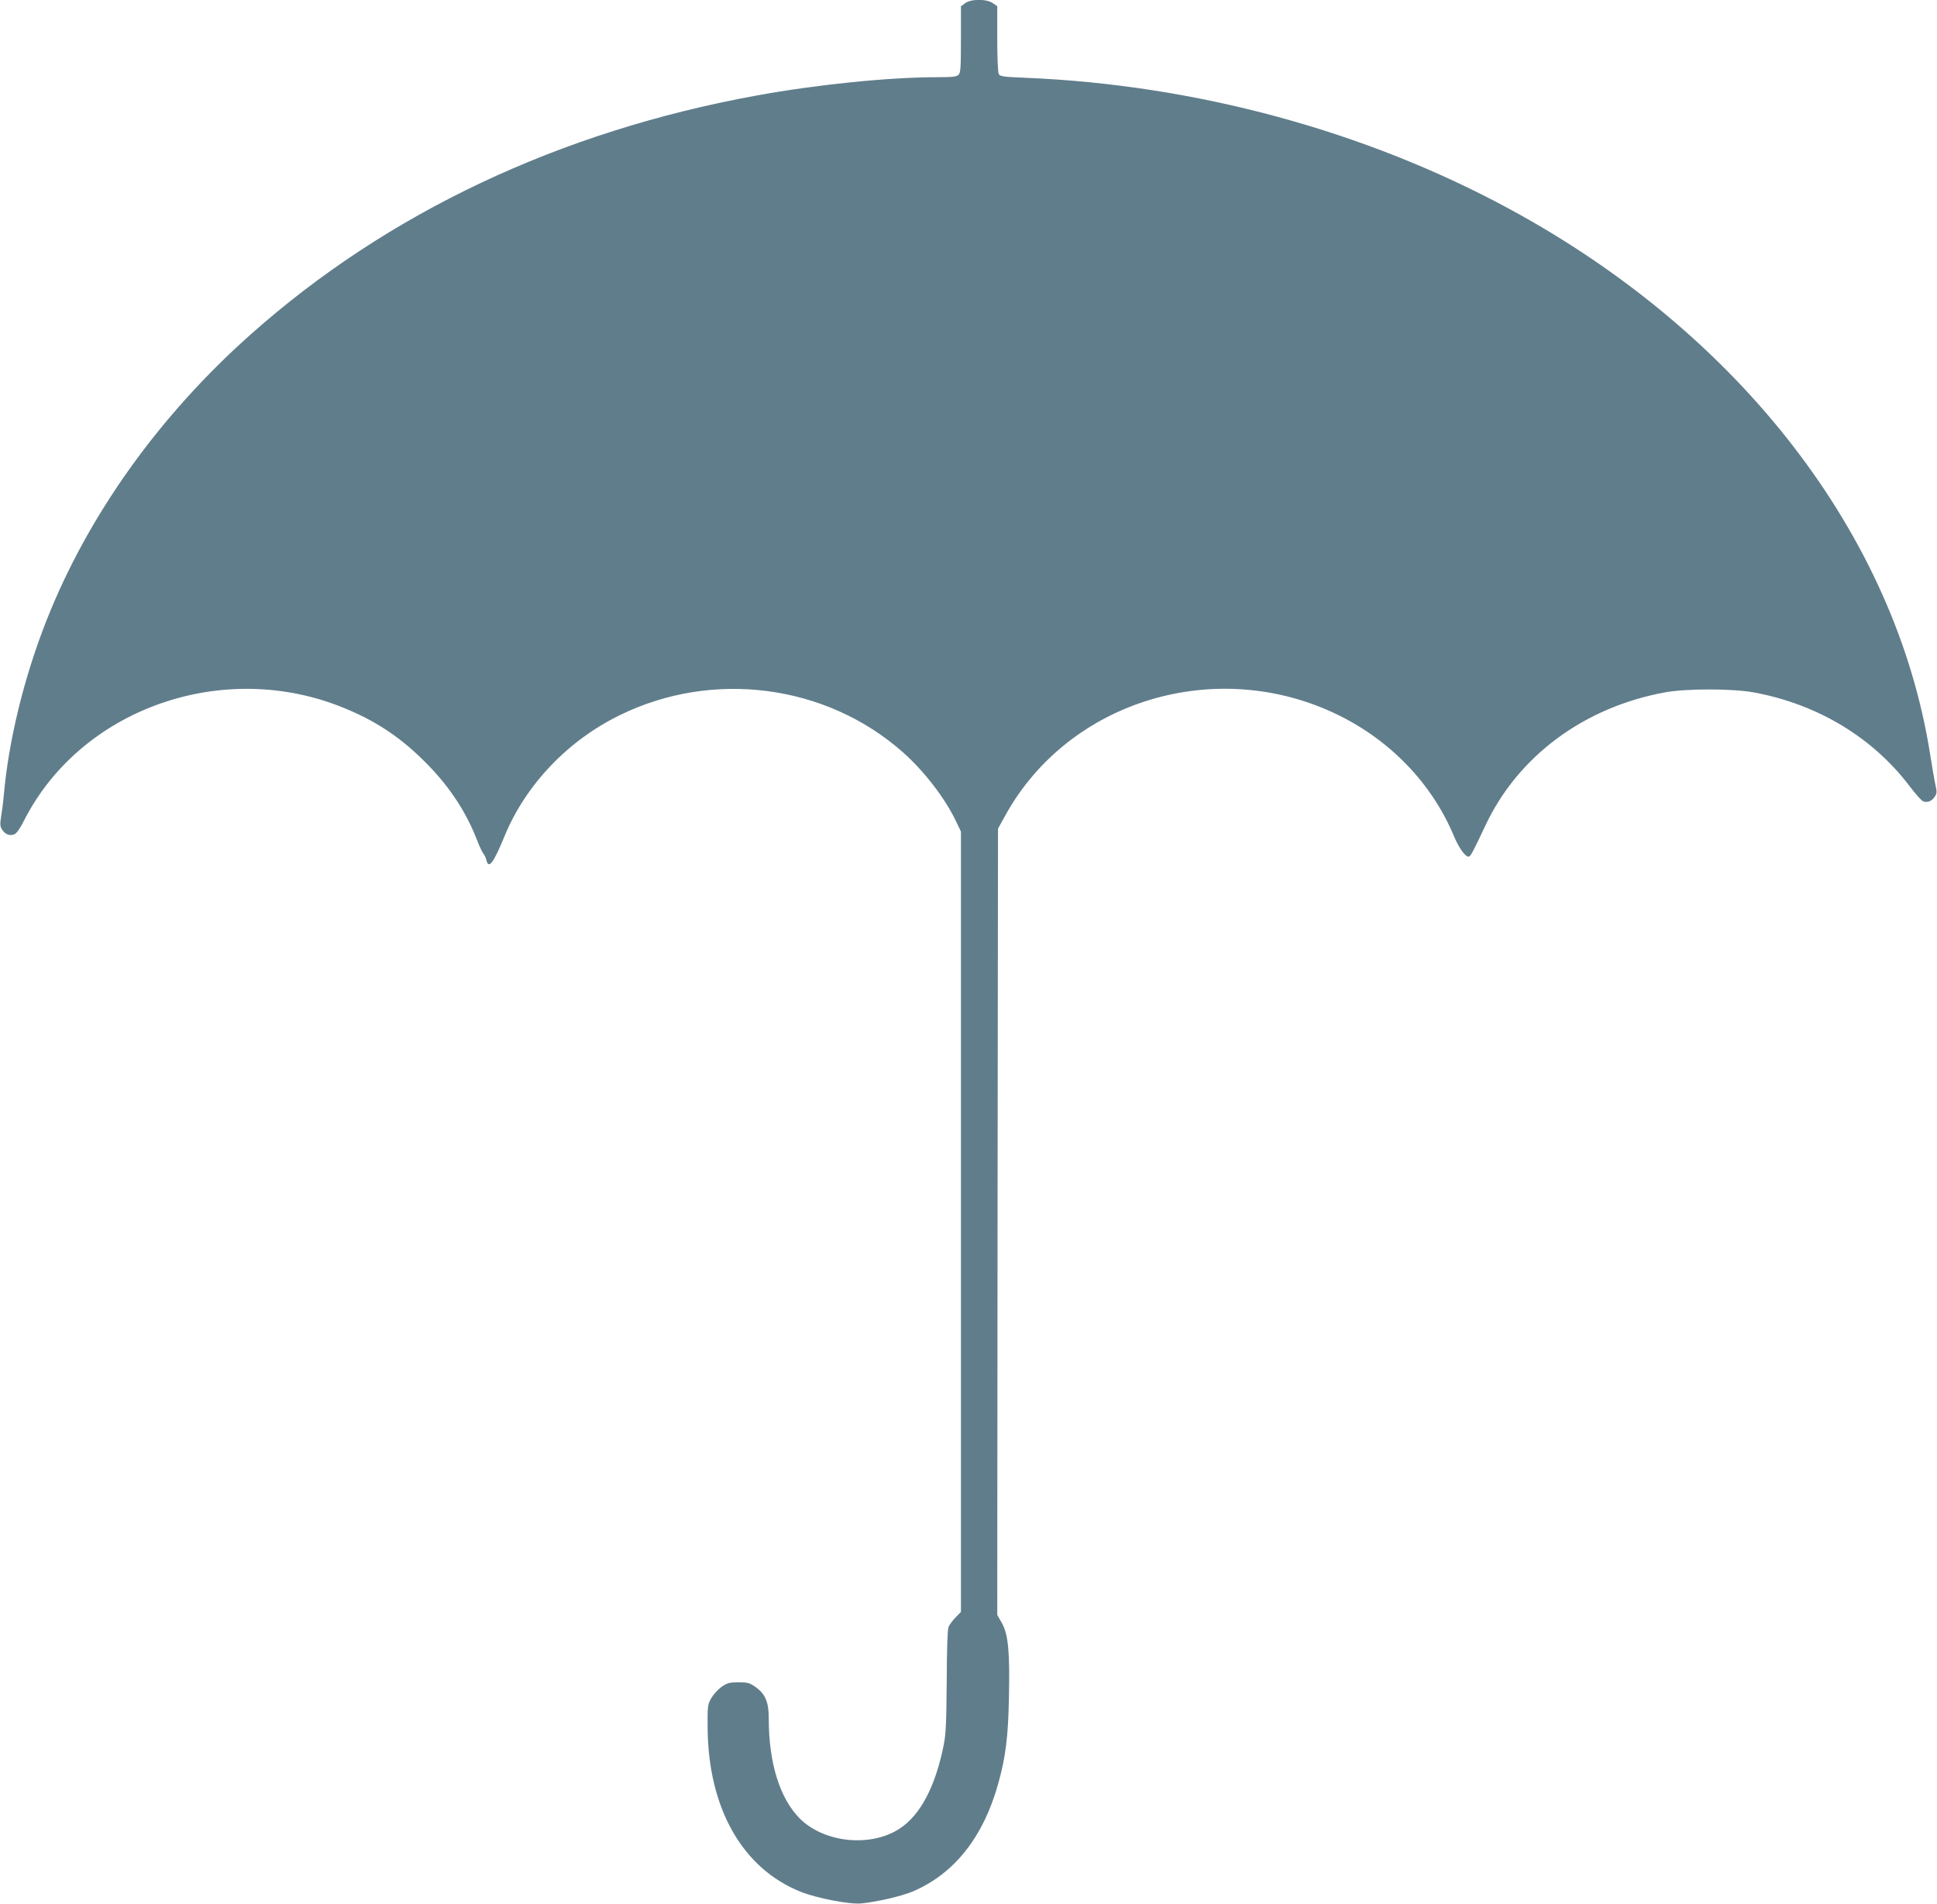 <?xml version="1.0" standalone="no"?>
<!DOCTYPE svg PUBLIC "-//W3C//DTD SVG 20010904//EN"
 "http://www.w3.org/TR/2001/REC-SVG-20010904/DTD/svg10.dtd">
<svg version="1.0" xmlns="http://www.w3.org/2000/svg"
 width="1280pt" height="1258pt" viewBox="0 0 1280 1258"
 preserveAspectRatio="xMidYMid meet">
<g transform="translate(0,1258) scale(0.1,-0.1)"
fill="#607d8b" stroke="none">
<path d="M6378 12559 l-28 -21 0 -218 c0 -185 -2 -221 -16 -234 -12 -13 -40
-16 -137 -16 -322 0 -796 -48 -1197 -121 -1302 -237 -2442 -776 -3345 -1580
-606 -539 -1075 -1197 -1348 -1889 -149 -378 -250 -793 -282 -1155 -3 -38 -11
-100 -17 -136 -9 -57 -8 -69 7 -92 21 -32 55 -43 84 -27 12 6 37 43 57 83 368
732 1289 1069 2083 763 240 -93 416 -210 596 -397 141 -146 245 -305 315 -484
17 -44 37 -87 44 -95 8 -8 16 -27 20 -42 15 -64 47 -21 122 162 140 337 416
627 760 795 614 301 1361 204 1868 -243 140 -123 279 -303 352 -455 l34 -71 0
-2578 0 -2578 -36 -37 c-20 -21 -41 -49 -46 -63 -7 -15 -11 -151 -12 -355 -2
-268 -5 -347 -19 -420 -55 -279 -156 -471 -297 -560 -193 -122 -495 -89 -655
70 -132 133 -205 367 -205 661 0 109 -22 162 -89 209 -37 26 -51 30 -111 30
-60 0 -73 -4 -112 -30 -23 -17 -54 -51 -68 -75 -24 -43 -25 -52 -24 -195 4
-533 230 -930 615 -1084 107 -43 327 -85 402 -77 105 11 260 47 334 77 279
117 473 362 572 724 46 167 63 299 68 550 7 308 -4 426 -46 501 l-31 54 2
2597 3 2598 47 85 c419 763 1400 1059 2203 665 346 -170 617 -453 761 -795 34
-81 75 -140 99 -140 12 0 29 32 109 202 215 461 653 786 1191 884 139 25 439
25 580 0 424 -77 791 -298 1036 -623 38 -50 78 -95 89 -98 29 -9 56 2 75 31
14 21 15 33 6 72 -6 26 -23 121 -37 212 -229 1443 -1254 2772 -2775 3597 -954
518 -2079 823 -3202 869 -147 6 -169 9 -177 25 -6 10 -10 114 -10 233 l0 215
-29 20 c-41 29 -144 29 -183 0z"/>
</g>
</svg>
